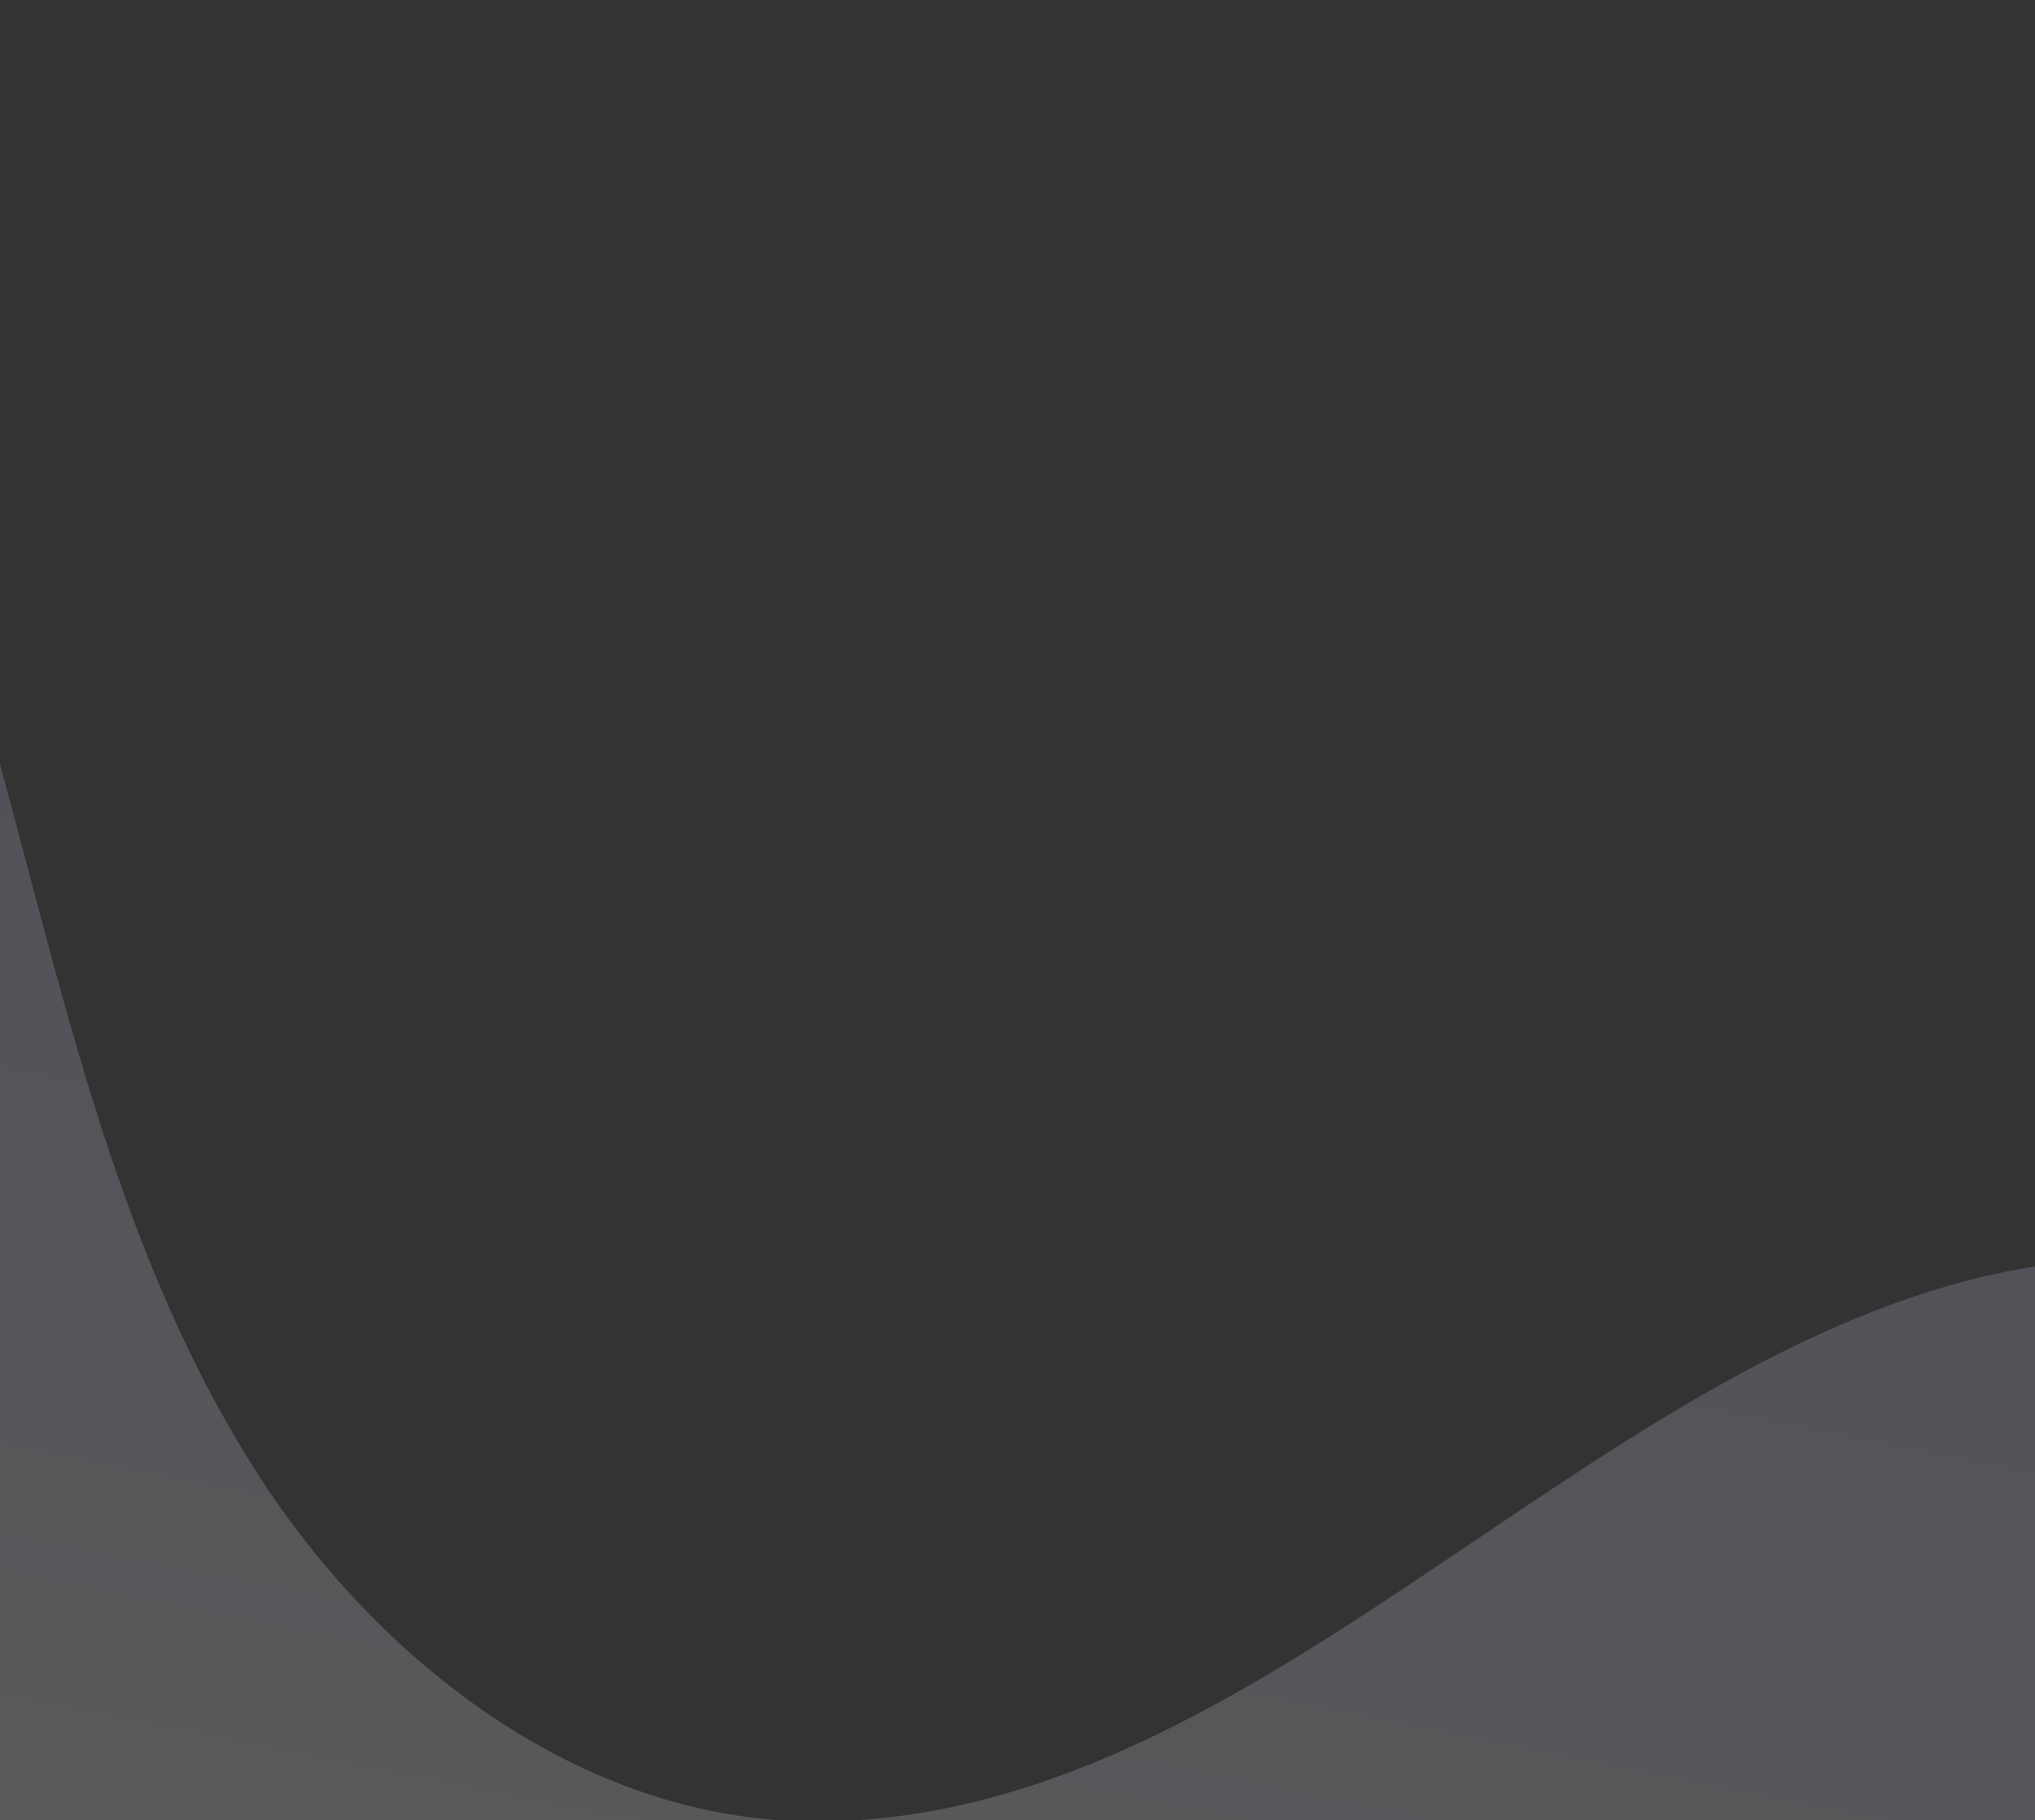 <svg width="1440" height="1288" viewBox="0 0 1440 1288" fill="none" xmlns="http://www.w3.org/2000/svg">
<rect x="0" y="0" width="1440" height="1288" fill="#333333" stroke="none"/>
<path opacity="0.2" d="M-157.713 161.53C-67.337 292.064 -24.128 448.62 16.411 602.082C56.95 755.543 97.576 912.369 184.014 1045.58C270.411 1178.79 412.562 1286.67 571.42 1288.95C882.584 1293.38 1113.34 968.801 1409.78 901.928C1505.2 880.386 1613.72 892.966 1686.52 958.238C1788.37 1049.53 1787.42 1218.21 1716.16 1334.88C1644.89 1451.56 1520.68 1525.2 1395.59 1580.54C1299.5 1623.05 1199.91 1657.6 1098.15 1683.78C969.923 1716.73 832.009 1739.33 730.992 1824.85C602.946 1933.27 619.721 2027.64 677.764 2118.85L-641 2011.65L-477.472 -5.93659e-05L-295.704 14.776C-242.981 56.753 -196.135 106.047 -157.713 161.53Z" fill="url(#paint0_linear_394_771)"/>
<defs>
<linearGradient id="paint0_linear_394_771" x1="811.165" y1="660.528" x2="617.378" y2="1629.93" gradientUnits="userSpaceOnUse">
<stop stop-color="#C6C6ED"/>
<stop offset="1" stop-color="white"/>
</linearGradient>
</defs>
</svg>
